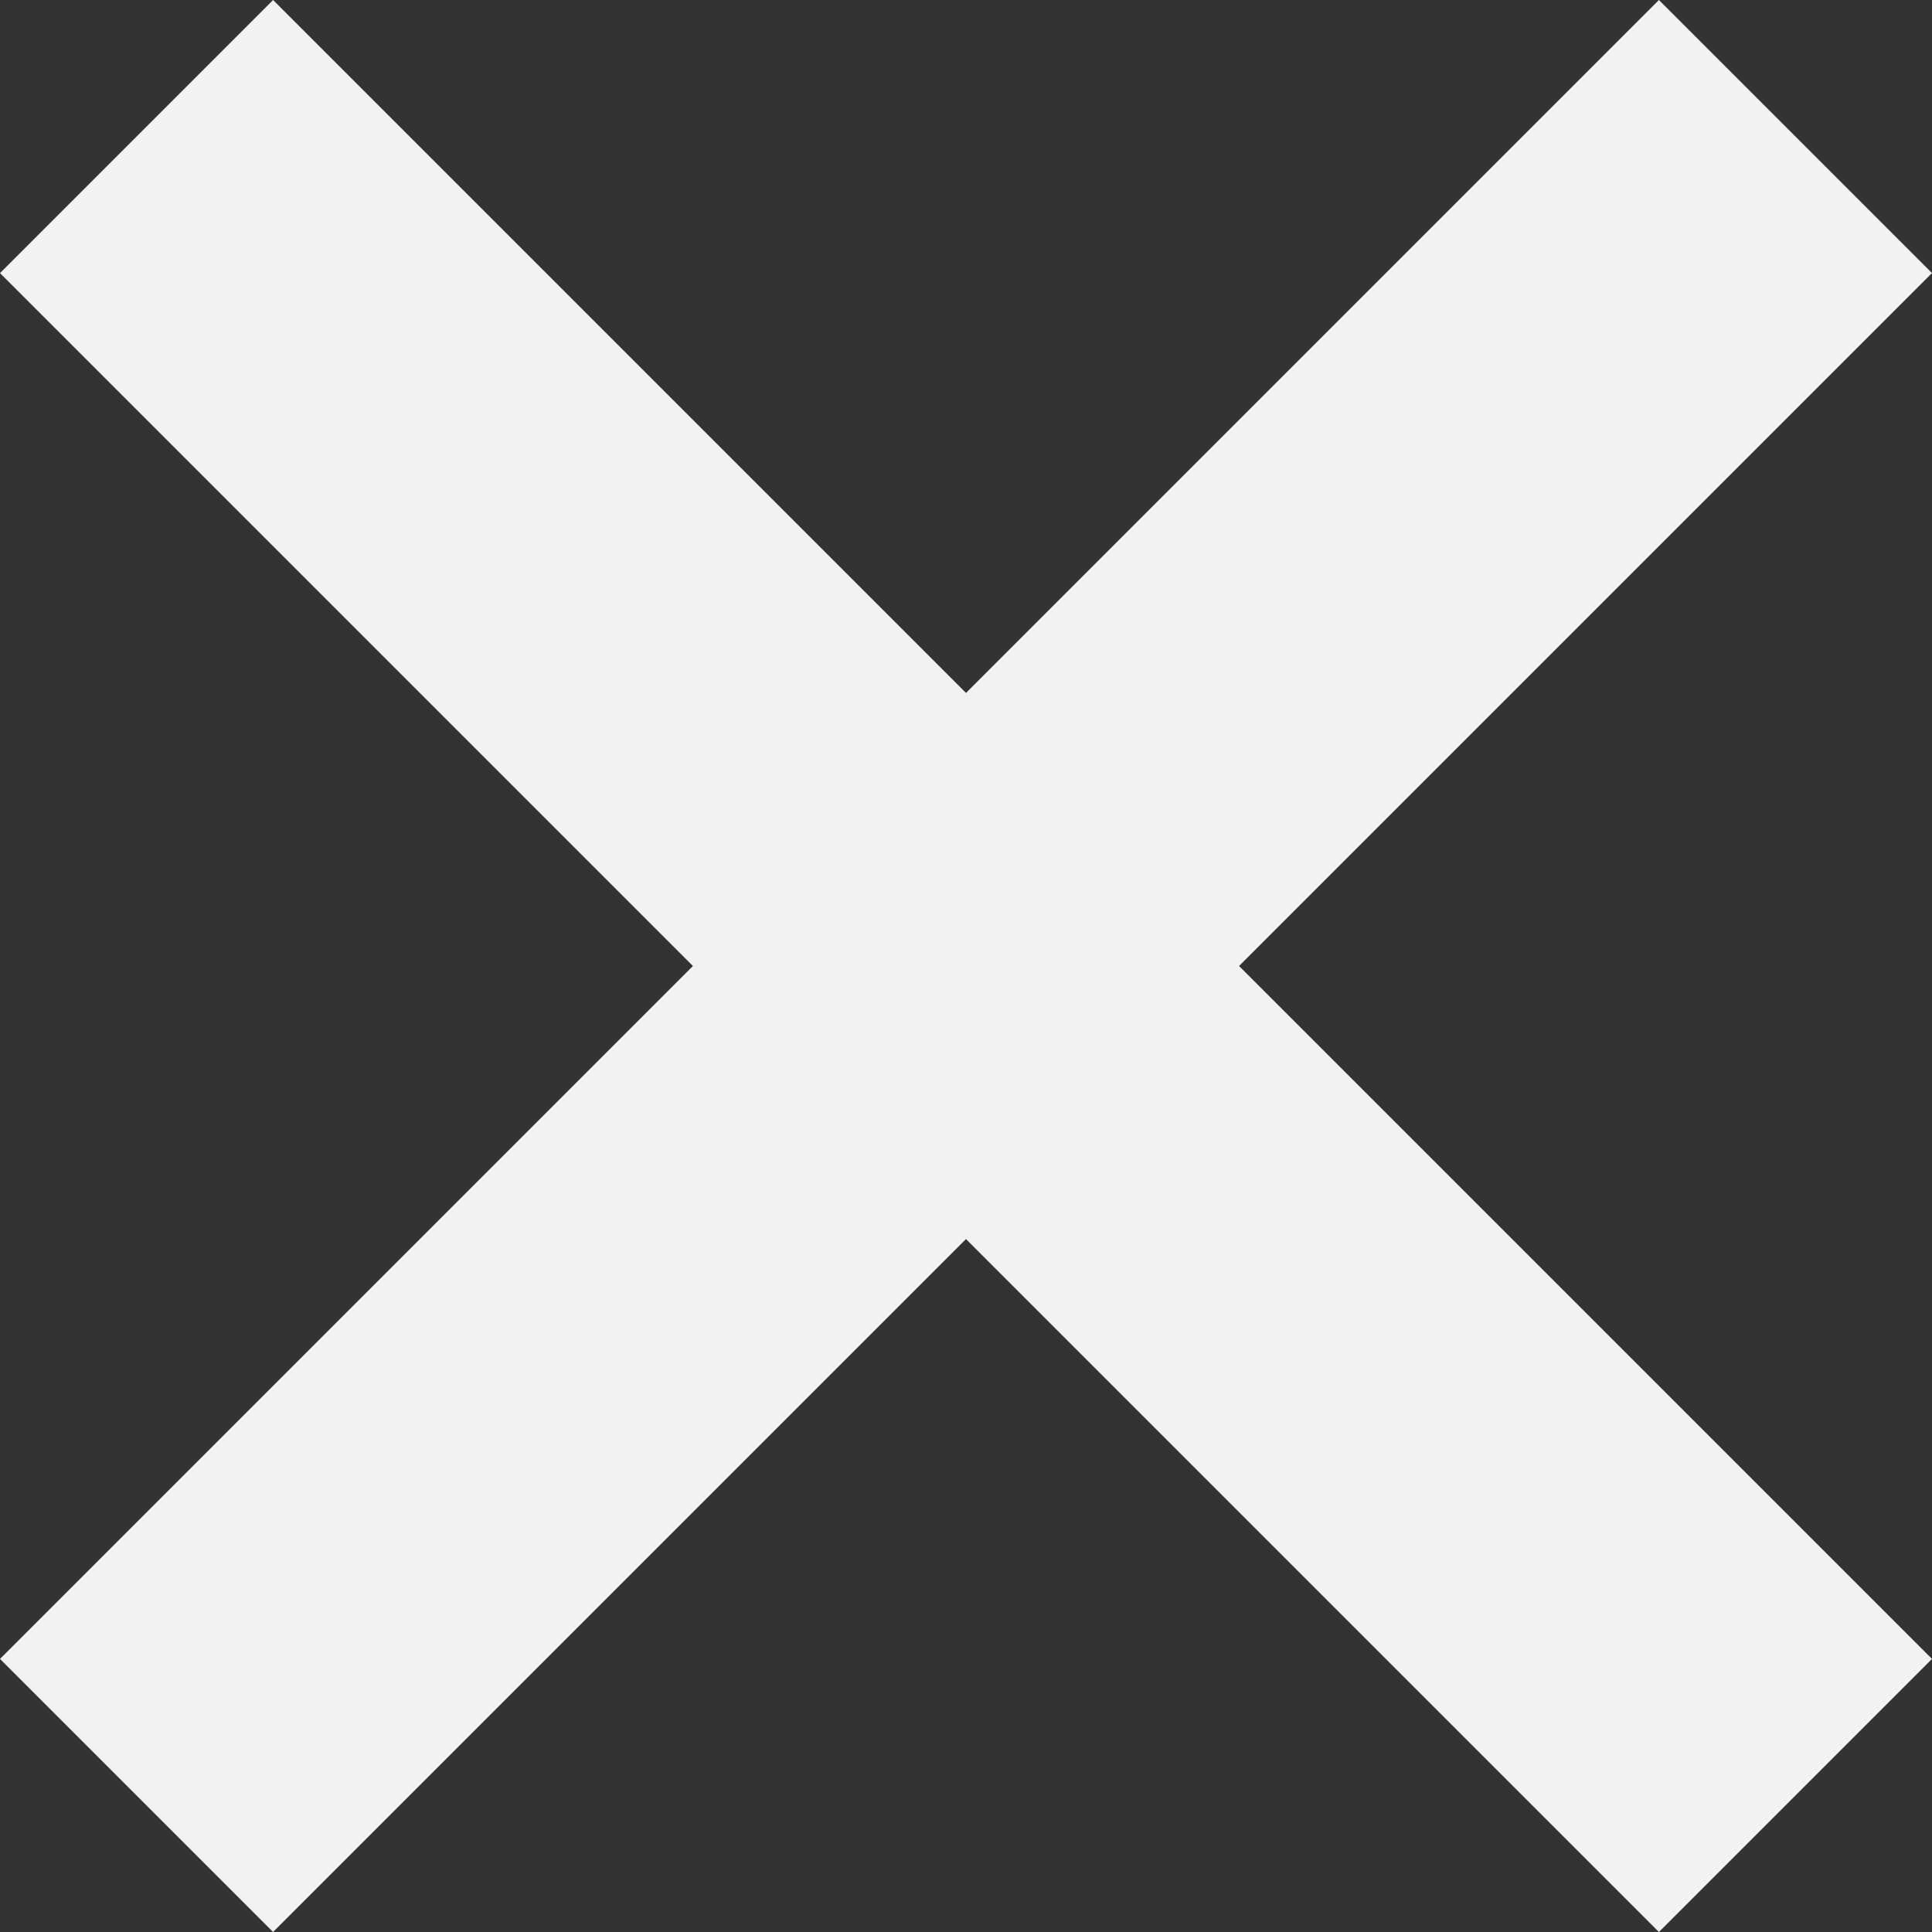 <svg width="32" height="32" viewBox="0 0 32 32" fill="none" xmlns="http://www.w3.org/2000/svg">
<rect x="0" y="0" width="32" height="32" fill="#333333" stroke="none"/>
<path d="M32 4.523L20.523 16L32 27.477L27.477 32L16 20.523L4.523 32L0 27.477L11.477 16L0 4.523L4.523 0L16 11.477L27.477 0L32 4.523Z" fill="#F2F2F2"/>
</svg>
